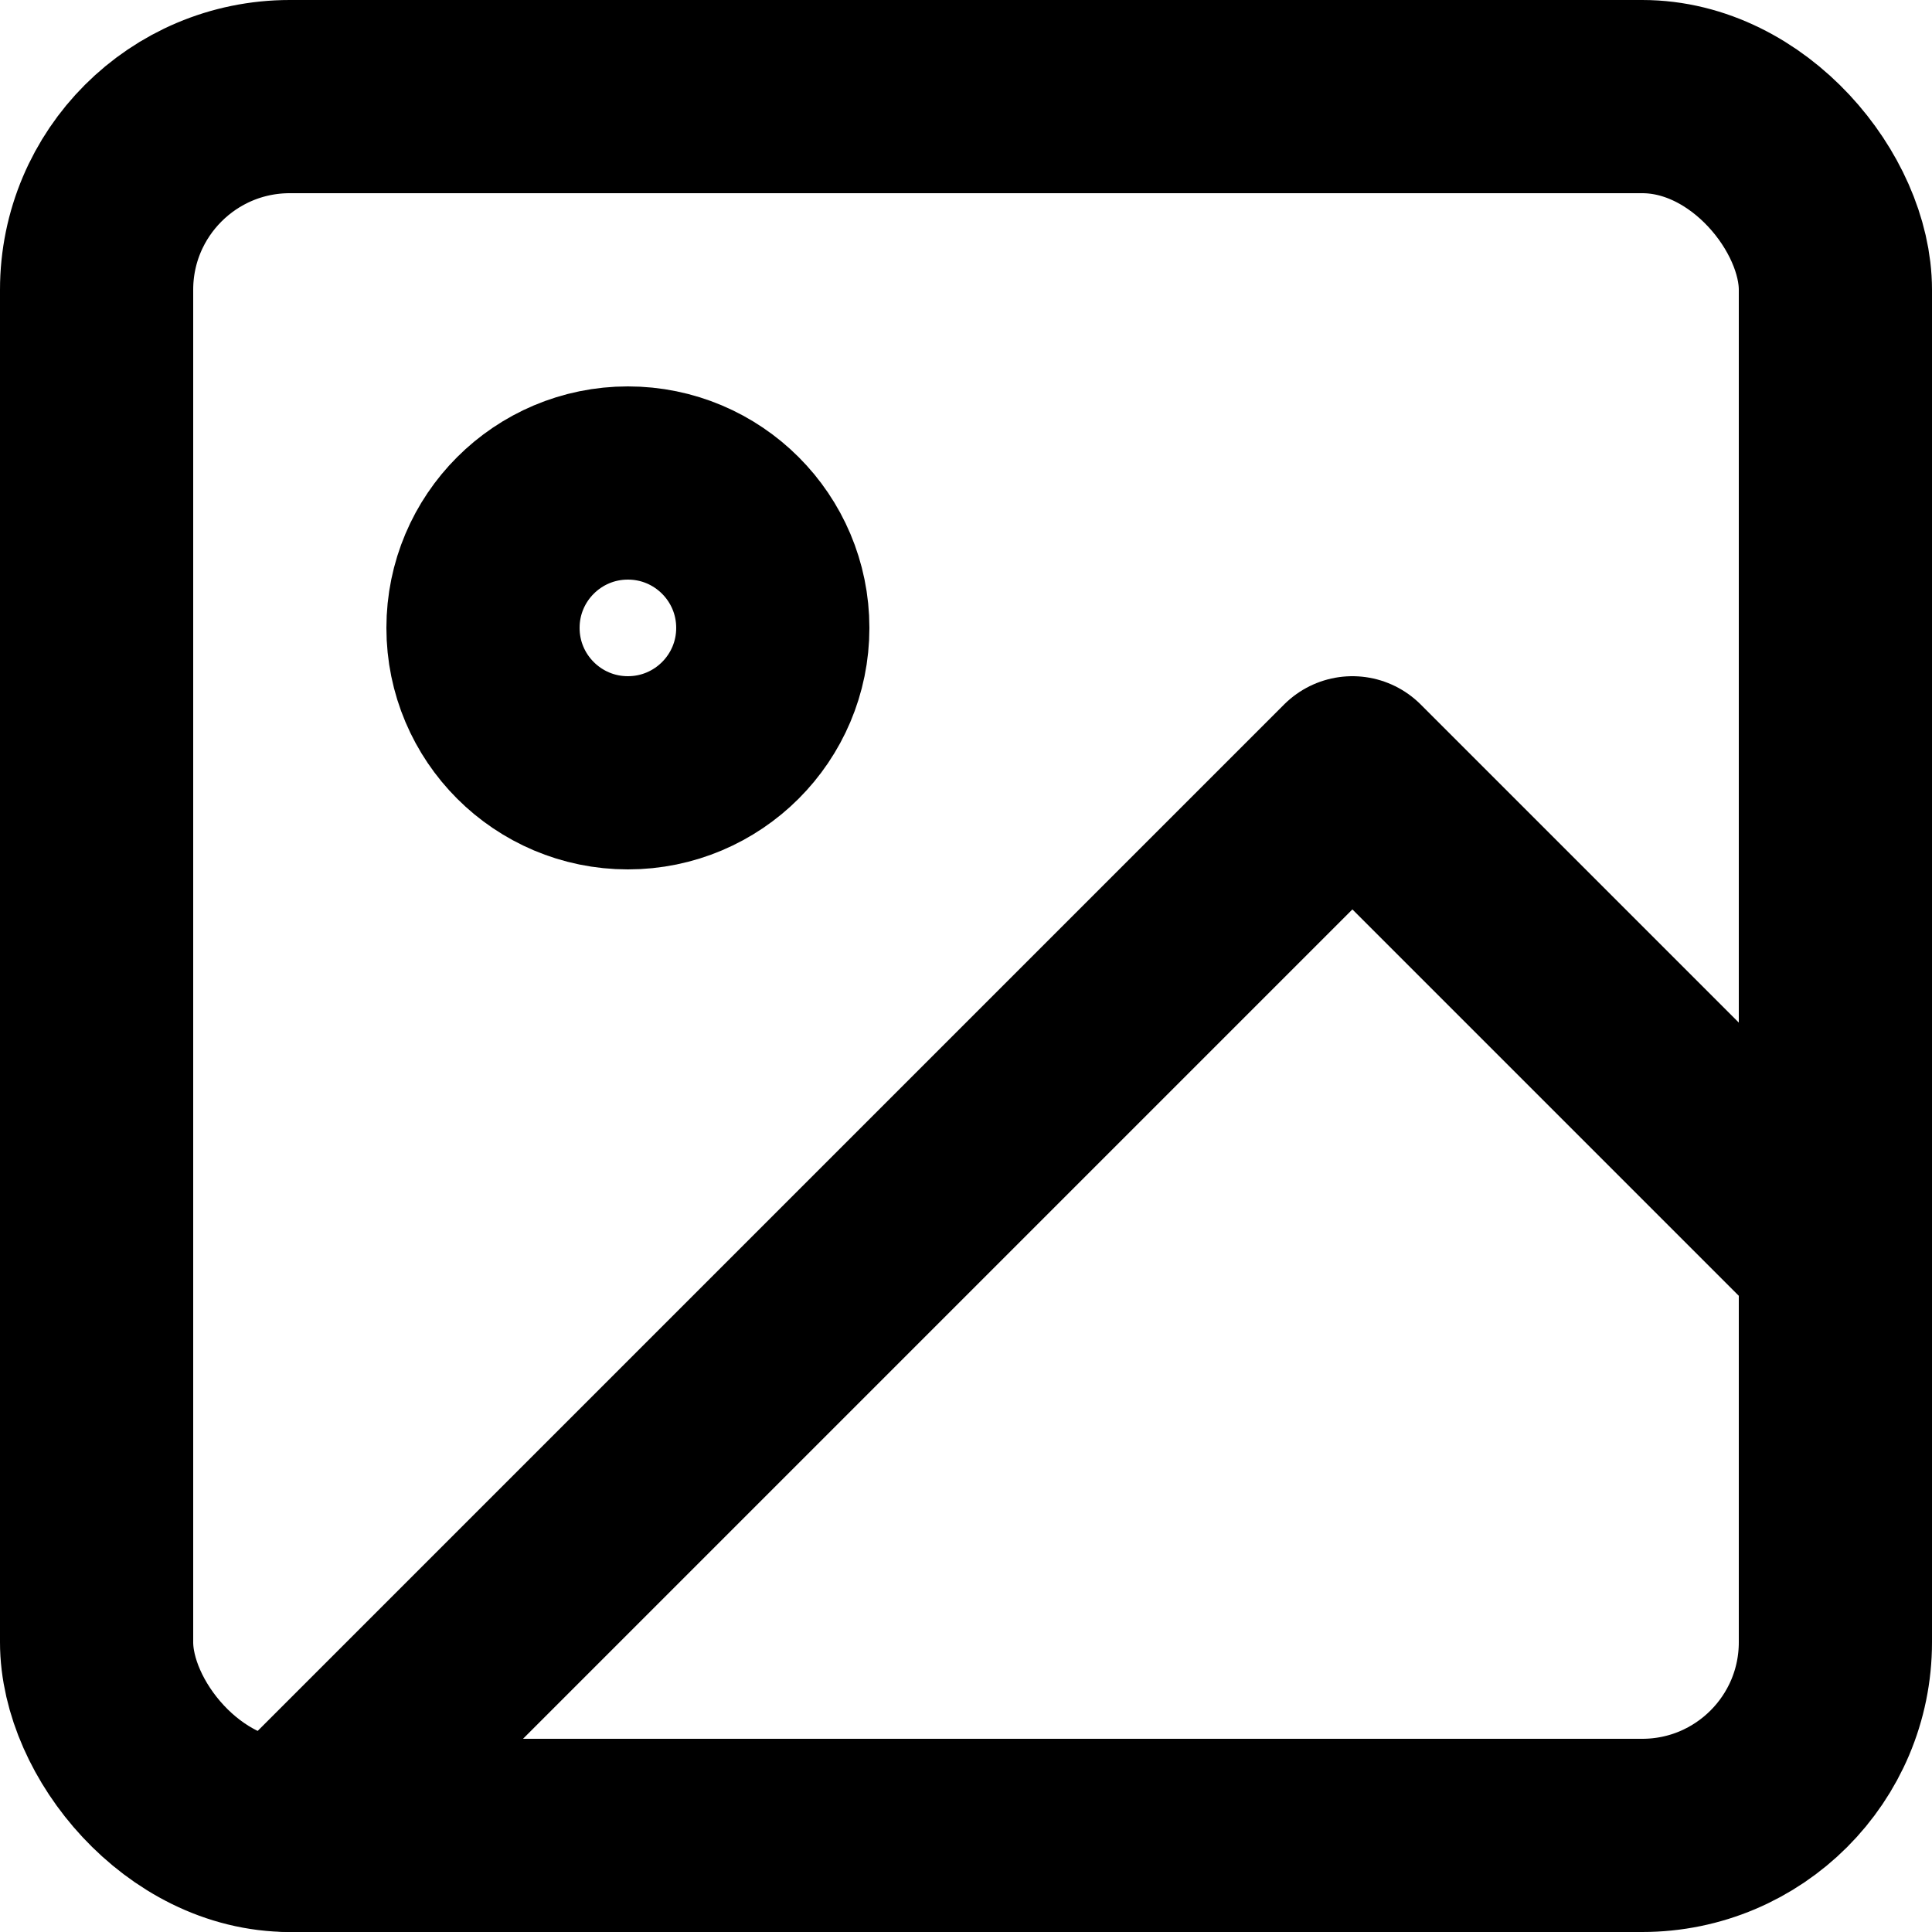 <?xml version="1.0" encoding="UTF-8"?>
<svg width="20px" height="20px" viewBox="0 0 20 20" version="1.1" xmlns="http://www.w3.org/2000/svg" xmlns:xlink="http://www.w3.org/1999/xlink">
    <title>71DF9F54-ED8A-4CB4-8670-779C58FE24D3</title>
    <defs>
        <filter color-interpolation-filters="auto" id="filter-1">
            <feColorMatrix in="SourceGraphic" type="matrix" values="0 0 0 0 0.329 0 0 0 0 0.804 0 0 0 0 1 0 0 0 1 0"></feColorMatrix>
        </filter>
    </defs>
    <g id="redPROMAR-iSO-Desktop" stroke="none" stroke-width="1" fill="none" fill-rule="evenodd" stroke-linecap="round" stroke-linejoin="round">
        <g id="icon-galeria" transform="translate(-1660, -676)" filter="url(#filter-1)">
            <g transform="translate(1661, 677)">
                <rect id="Rectangle" stroke="#000000" stroke-width="2" x="0" y="0" width="18" height="18" rx="2"></rect>
                <circle id="Oval" stroke="#000000" stroke-width="2" cx="5.5" cy="5.5" r="1.5"></circle>
                <polyline id="Path" stroke="#000000" stroke-width="2" points="18 12 13 7 2 18"></polyline>
            </g>
        </g>
    </g>
</svg>